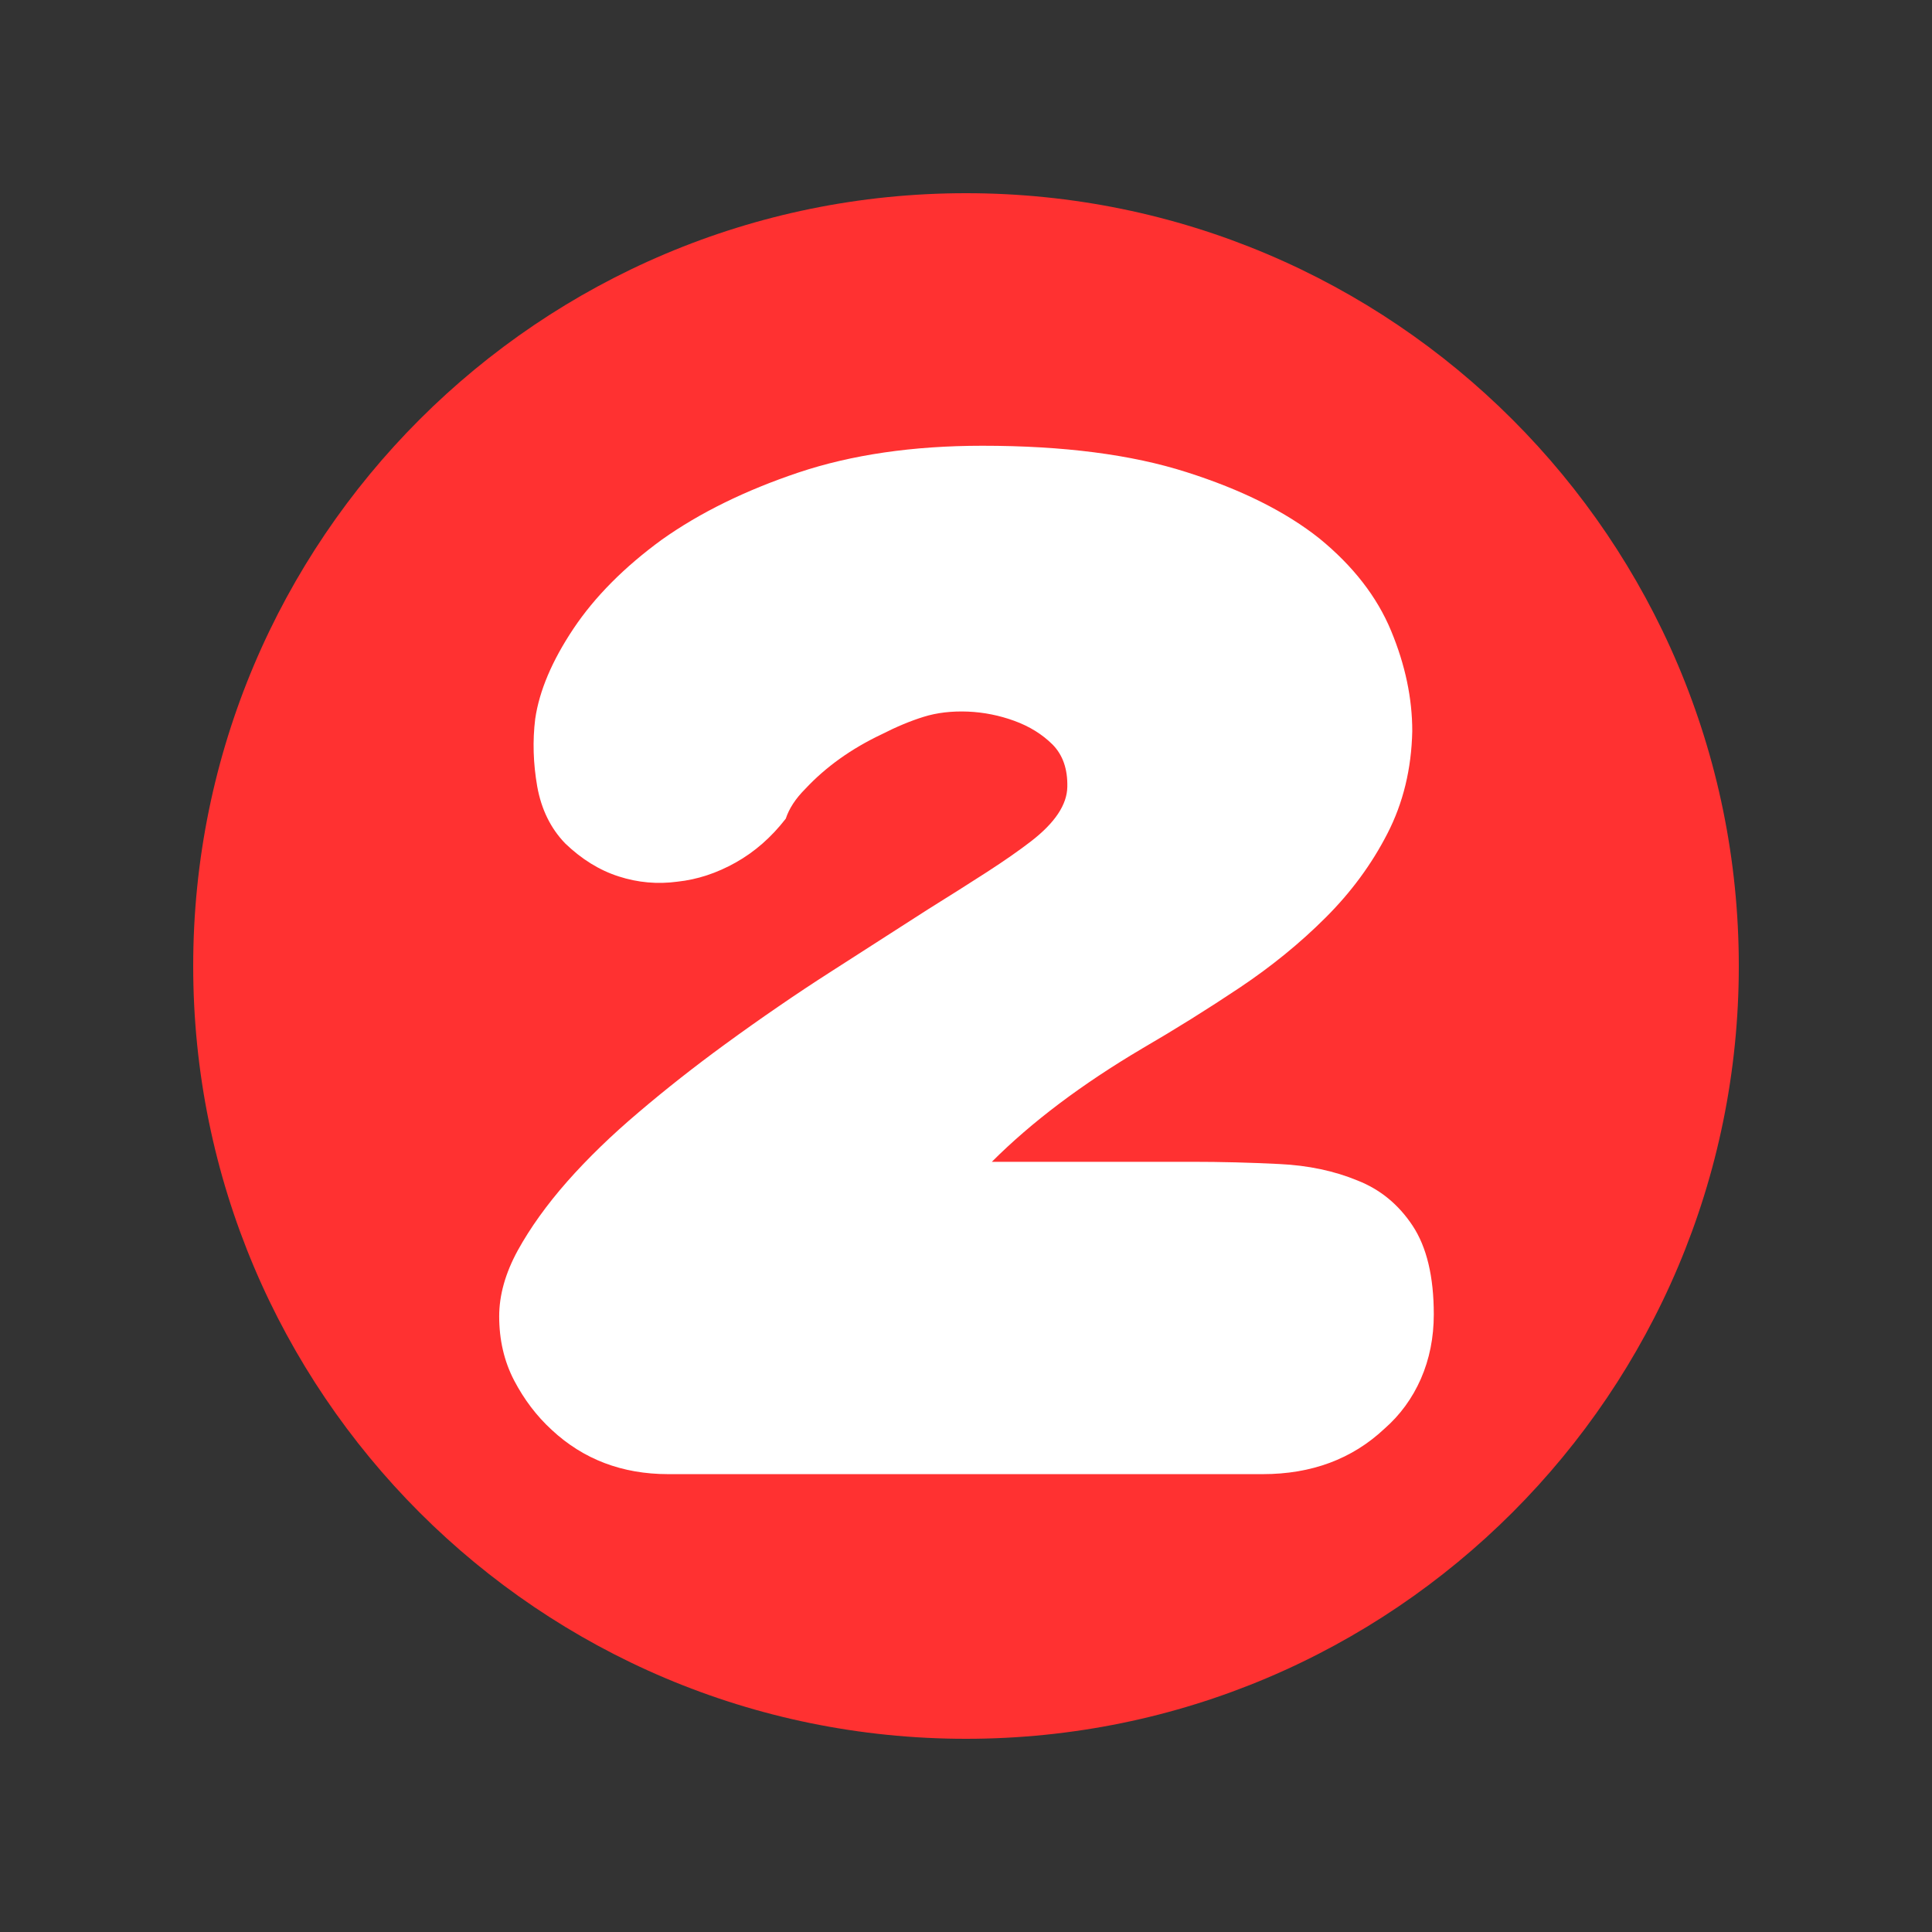 <?xml version="1.0" encoding="UTF-8"?>
<svg xmlns="http://www.w3.org/2000/svg" xmlns:xlink="http://www.w3.org/1999/xlink" width="200" zoomAndPan="magnify" viewBox="0 0 150 150" height="200" preserveAspectRatio="xMidYMid meet" version="1.2">
  <rect x="0" y="0" width="150" height="150" fill="#333333" stroke="none"/>
  <defs>
    <clipPath id="6e59919785">
      <path d="M 15 15 L 135 15 L 135 135 L 15 135 Z M 15 15 "></path>
    </clipPath>
    <clipPath id="7306222520">
      <path d="M 75 15 C 41.863 15 15 41.863 15 75 C 15 108.137 41.863 135 75 135 C 108.137 135 135 108.137 135 75 C 135 41.863 108.137 15 75 15 Z M 75 15 "></path>
    </clipPath>
  </defs>
  <g id="7ccaf3b68b">
    <g clip-rule="nonzero" clip-path="url(#6e59919785)">
      <g clip-rule="nonzero" clip-path="url(#7306222520)">
        <path style=" stroke:none;fill-rule:nonzero;fill:#ff3131;fill-opacity:1;" d="M 15 15 L 135 15 L 135 135 L 15 135 Z M 15 15 "></path>
      </g>
    </g>
    <g style="fill:#ffffff;fill-opacity:1;">
      <g transform="translate(31.96, 113.249)">
        <path style="stroke:none" d="M 79.359 -11.203 C 79.359 -9.391 79.023 -7.723 78.359 -6.203 C 77.691 -4.68 76.742 -3.383 75.516 -2.312 C 73.016 0.031 69.867 1.203 66.078 1.203 L 19.922 1.203 C 16.348 1.203 13.332 0.055 10.875 -2.234 C 9.707 -3.305 8.734 -4.586 7.953 -6.078 C 7.18 -7.566 6.797 -9.223 6.797 -11.047 C 6.797 -12.691 7.273 -14.395 8.234 -16.156 C 9.203 -17.914 10.484 -19.703 12.078 -21.516 C 13.68 -23.328 15.535 -25.125 17.641 -26.906 C 19.742 -28.695 21.969 -30.445 24.312 -32.156 C 25.707 -33.176 27.082 -34.148 28.438 -35.078 C 29.801 -36.016 31.148 -36.91 32.484 -37.766 L 40.078 -42.641 C 41.785 -43.703 43.316 -44.672 44.672 -45.547 C 46.035 -46.43 47.172 -47.223 48.078 -47.922 C 49.941 -49.359 50.883 -50.77 50.906 -52.156 C 50.938 -53.539 50.555 -54.633 49.766 -55.438 C 48.961 -56.238 47.973 -56.852 46.797 -57.281 C 45.629 -57.707 44.43 -57.945 43.203 -58 C 41.922 -58.051 40.77 -57.914 39.75 -57.594 C 38.738 -57.281 37.648 -56.828 36.484 -56.234 C 34.129 -55.117 32.156 -53.707 30.562 -52 C 29.812 -51.25 29.305 -50.477 29.047 -49.688 C 27.922 -48.238 26.625 -47.102 25.156 -46.281 C 23.688 -45.457 22.18 -44.961 20.641 -44.797 C 19.086 -44.586 17.566 -44.723 16.078 -45.203 C 14.586 -45.68 13.203 -46.535 11.922 -47.766 C 10.797 -48.93 10.07 -50.406 9.75 -52.188 C 9.438 -53.977 9.383 -55.727 9.594 -57.438 C 9.914 -59.625 10.906 -61.957 12.562 -64.438 C 14.219 -66.914 16.508 -69.223 19.438 -71.359 C 22.375 -73.441 25.906 -75.176 30.031 -76.562 C 34.164 -77.945 38.926 -78.641 44.312 -78.641 C 50.613 -78.641 55.895 -77.957 60.156 -76.594 C 64.426 -75.238 67.867 -73.52 70.484 -71.438 C 73.098 -69.301 74.953 -66.91 76.047 -64.266 C 77.141 -61.629 77.688 -59.035 77.688 -56.484 C 77.625 -53.547 76.977 -50.891 75.75 -48.516 C 74.531 -46.141 72.93 -43.969 70.953 -42 C 68.984 -40.031 66.758 -38.219 64.281 -36.562 C 61.801 -34.906 59.281 -33.332 56.719 -31.844 C 52.031 -29.07 48.141 -26.141 45.047 -23.047 L 60.562 -23.047 C 62.852 -23.047 65.117 -22.988 67.359 -22.875 C 69.598 -22.77 71.625 -22.344 73.438 -21.594 C 75.195 -20.906 76.625 -19.734 77.719 -18.078 C 78.812 -16.422 79.359 -14.129 79.359 -11.203 Z M 79.359 -11.203 "></path>
      </g>
    </g>
  </g>
</svg>

